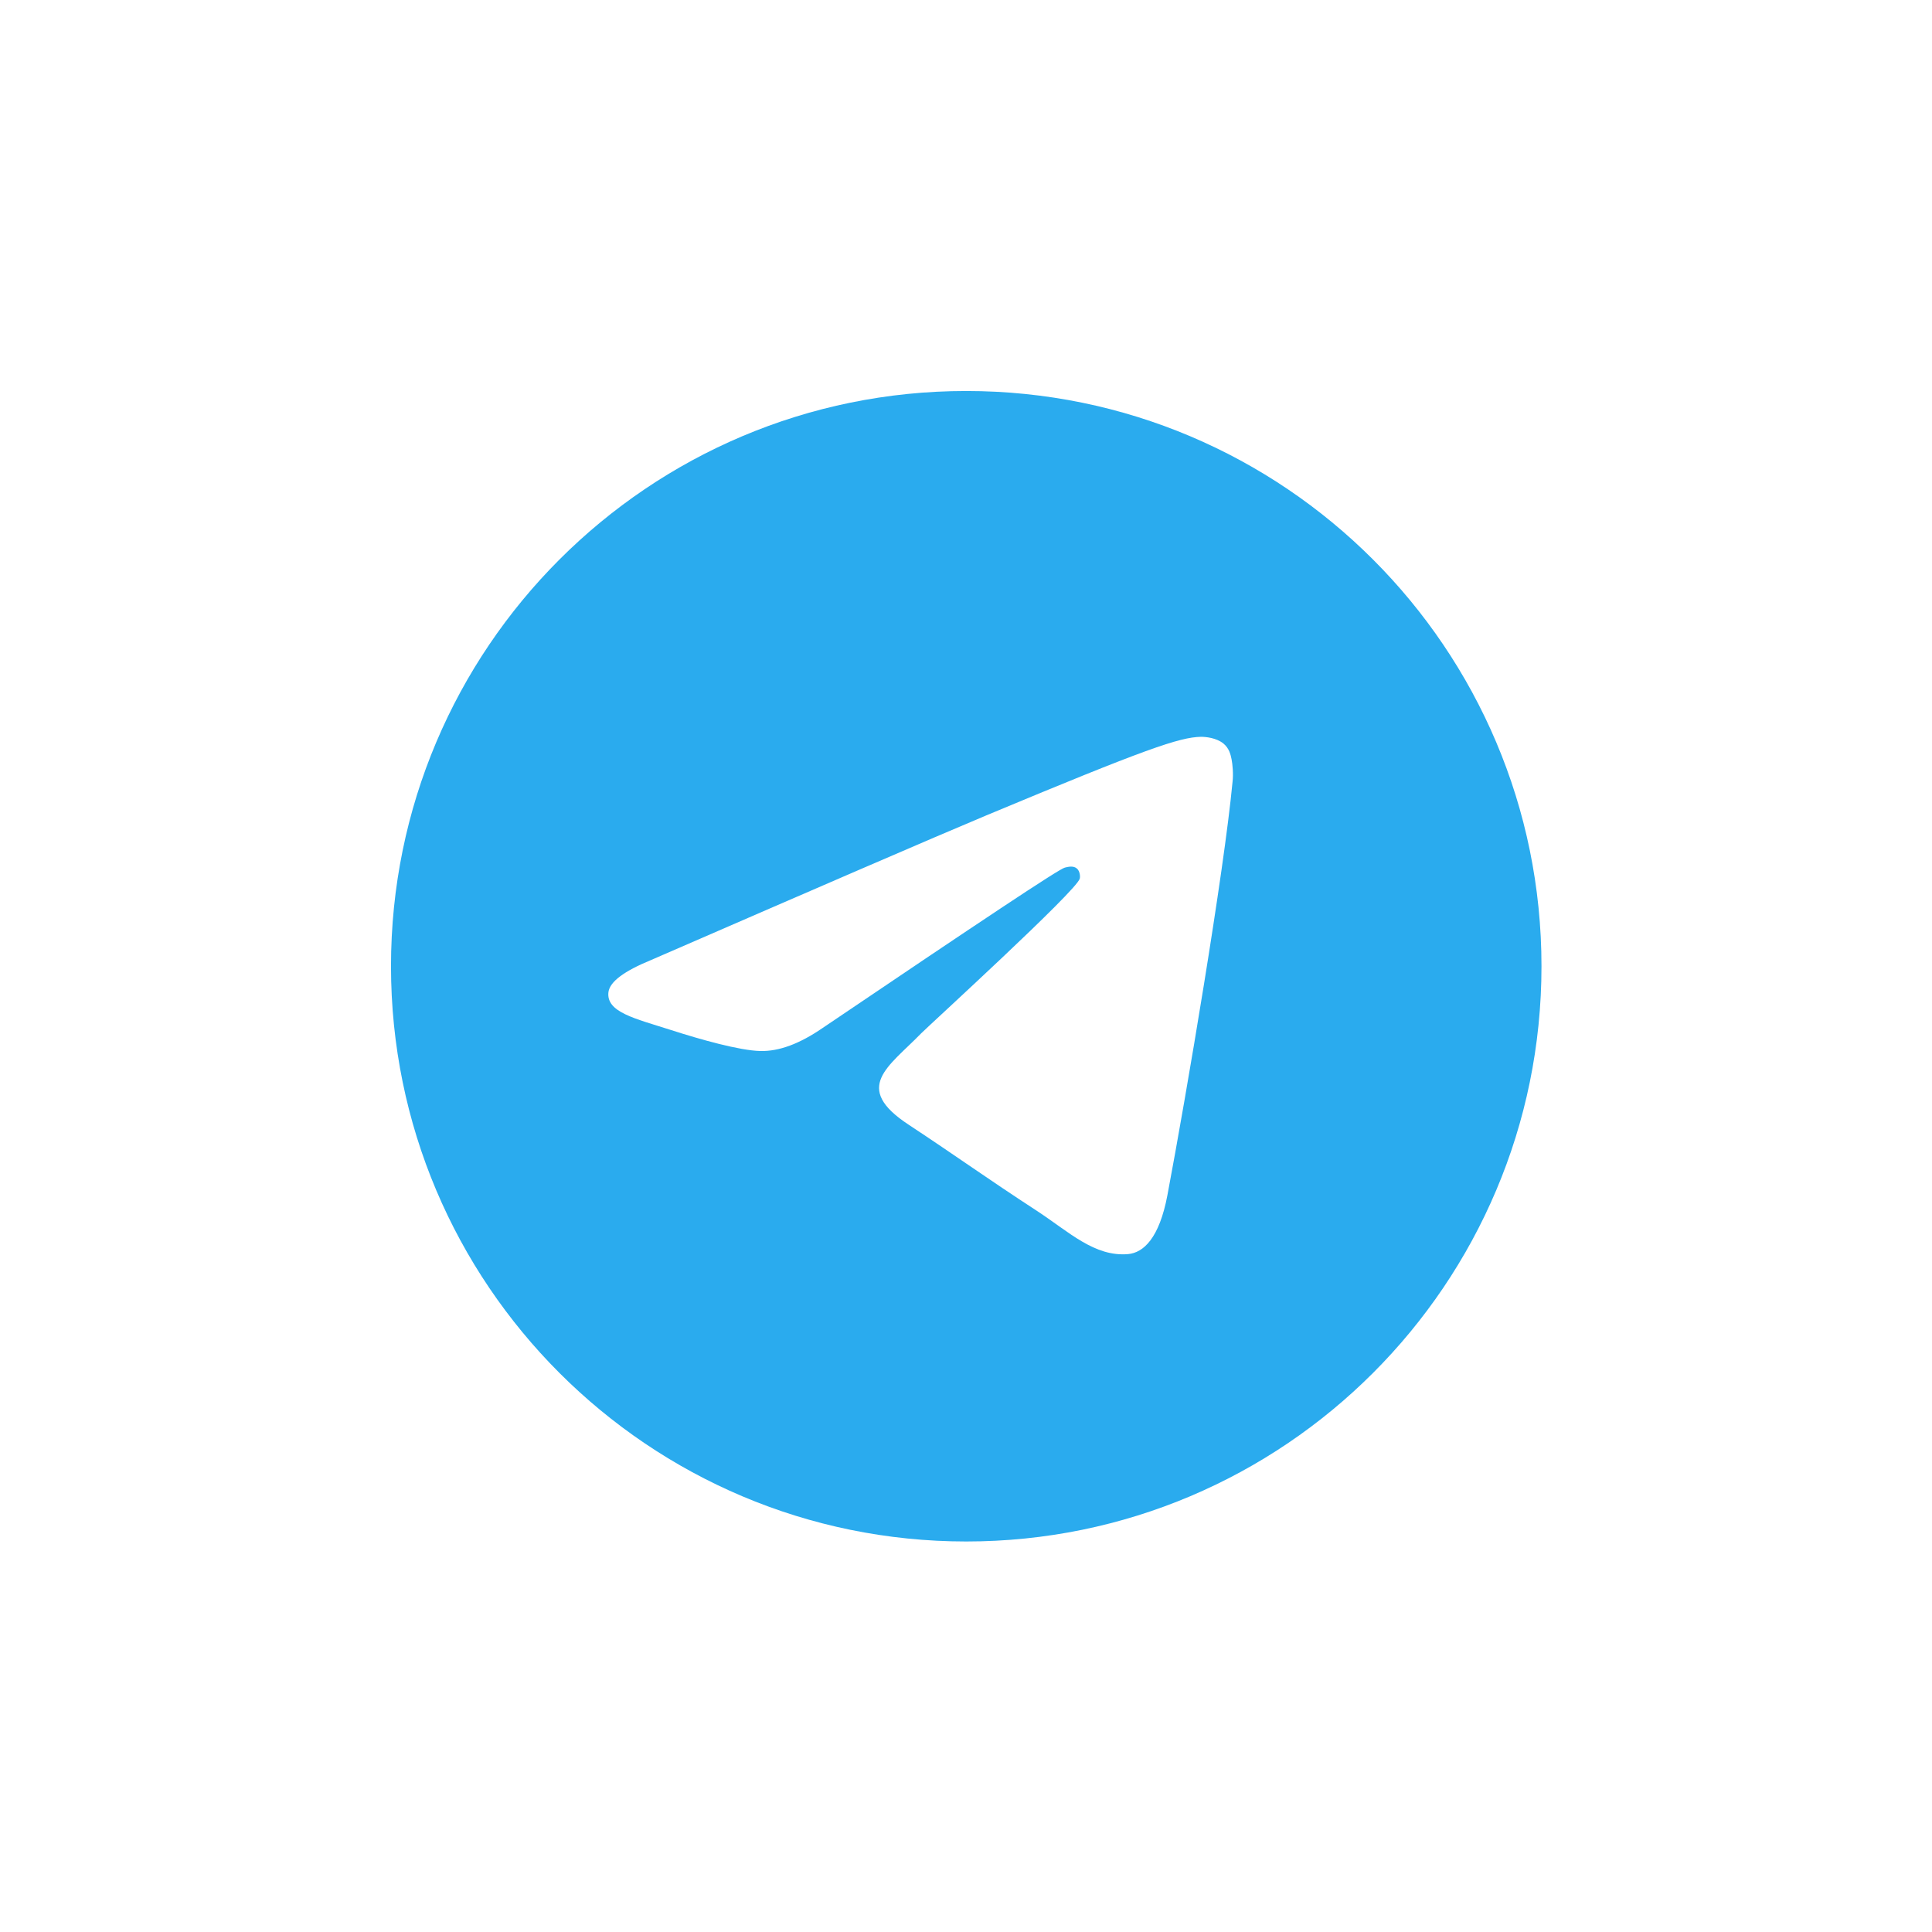 <svg width="84" height="84" viewBox="0 0 84 84" fill="none" xmlns="http://www.w3.org/2000/svg">
<rect x="0" y="0" width="84" height="84" fill="#333333" stroke="none"/>
<g clip-path="url(#clip0_126_785)">
<rect width="84" height="84" fill="white"/>
<g clip-path="url(#clip1_126_785)">
<path d="M42.01 67.021C55.823 67.021 67.021 55.823 67.021 42.01C67.021 28.198 55.823 17 42.01 17C28.198 17 17 28.198 17 42.01C17 55.823 28.198 67.021 42.01 67.021Z" fill="#2AABEE"/>
<path fill-rule="evenodd" clip-rule="evenodd" d="M28.308 41.74C35.596 38.574 40.449 36.471 42.885 35.451C49.82 32.556 51.277 32.056 52.214 32.035C52.423 32.035 52.881 32.077 53.193 32.327C53.443 32.535 53.505 32.806 53.547 33.014C53.589 33.222 53.63 33.66 53.589 33.993C53.214 37.95 51.59 47.55 50.757 51.965C50.403 53.839 49.715 54.464 49.049 54.526C47.591 54.651 46.488 53.568 45.092 52.652C42.885 51.215 41.656 50.319 39.511 48.903C37.033 47.279 38.637 46.384 40.053 44.926C40.428 44.551 46.821 38.72 46.946 38.2C46.967 38.137 46.967 37.887 46.821 37.762C46.675 37.637 46.467 37.679 46.3 37.721C46.071 37.762 42.573 40.094 35.763 44.697C34.763 45.384 33.868 45.717 33.056 45.696C32.16 45.676 30.453 45.197 29.162 44.78C27.6 44.28 26.35 44.01 26.454 43.135C26.517 42.677 27.142 42.219 28.308 41.74Z" fill="white"/>
</g>
</g>
<defs>
<clipPath id="clip0_126_785">
<rect width="84" height="84" fill="white"/>
</clipPath>
<clipPath id="clip1_126_785">
<rect width="50" height="50" fill="white" transform="translate(17 17)"/>
</clipPath>
</defs>
</svg>
